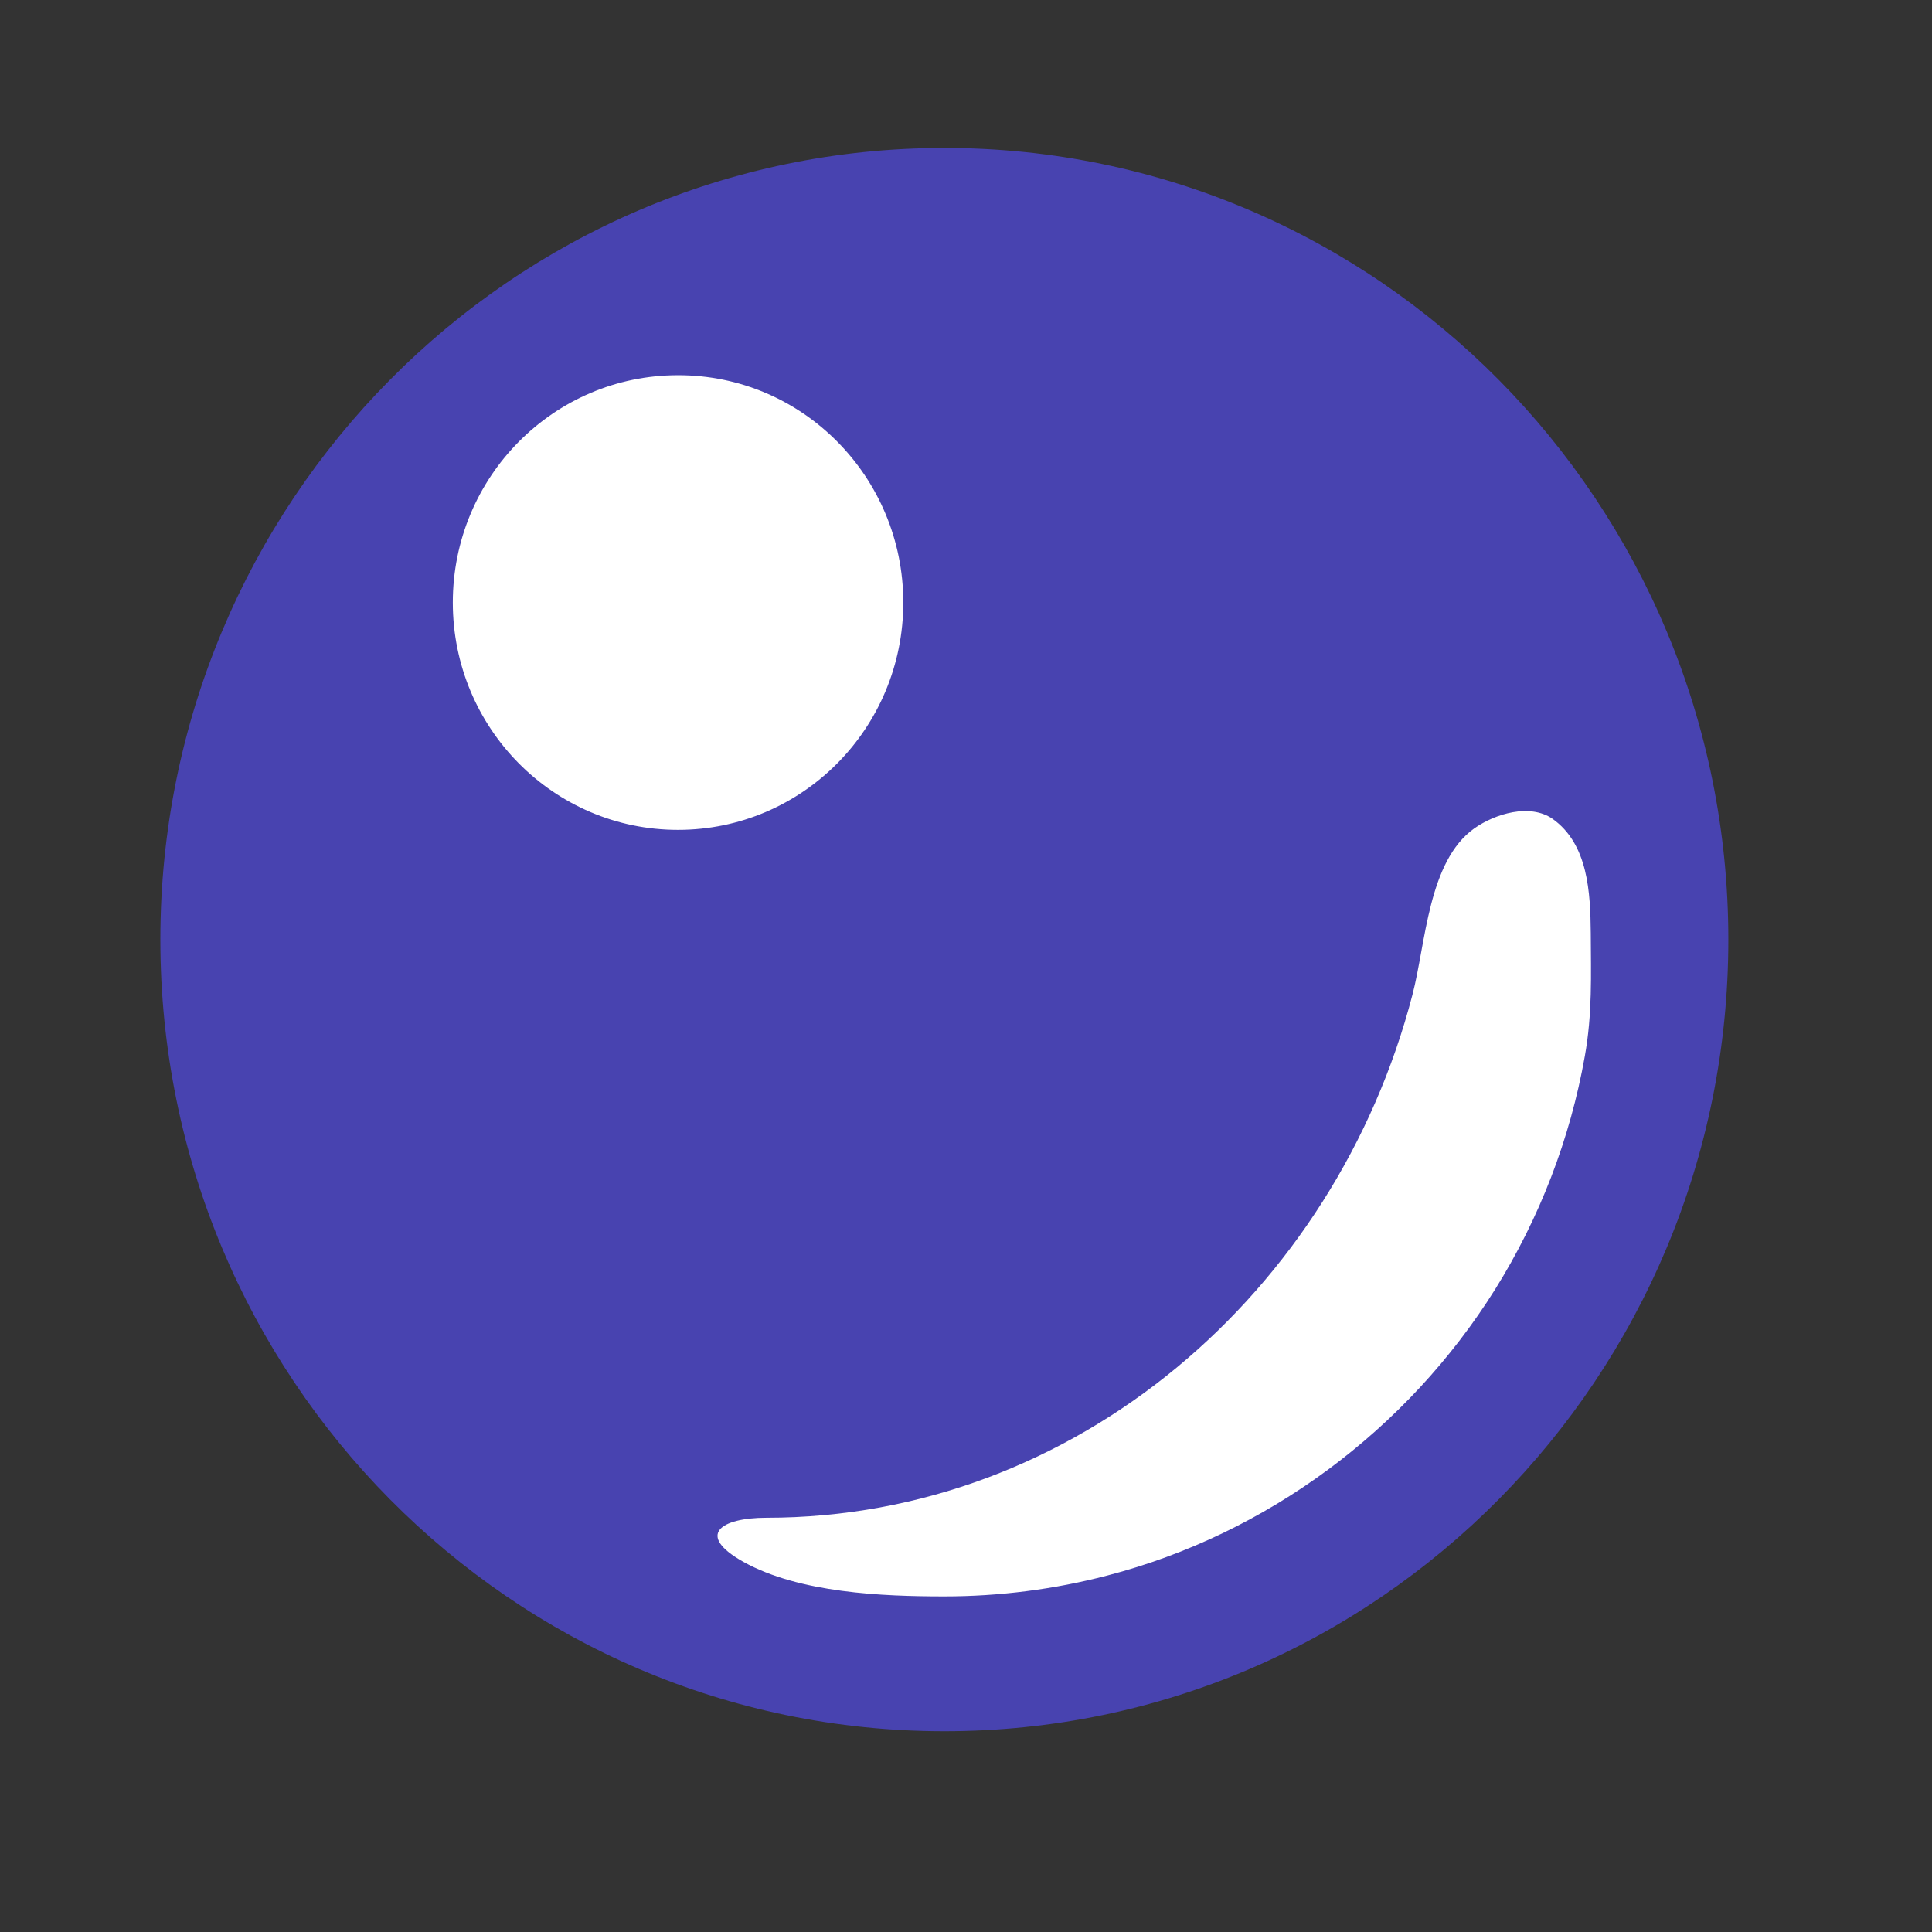 <?xml version="1.0" encoding="UTF-8"?> <svg xmlns="http://www.w3.org/2000/svg" width="24" height="24" viewBox="0 0 24 24" fill="none"><rect x="0" y="0" width="24" height="24" fill="#333333" stroke="none"/> <path d="M11.731 21.506C17.11 21.506 21.47 17.103 21.47 11.672C21.47 6.241 17.11 1.838 11.731 1.838C6.352 1.838 1.992 6.241 1.992 11.672C1.992 17.103 6.352 21.506 11.731 21.506Z" fill="#554DFF" fill-opacity="0.61"></path> <path d="M11.221 7.485C11.221 9.045 9.969 10.309 8.422 10.309C6.877 10.309 5.625 9.045 5.625 7.485C5.625 5.925 6.877 4.661 8.422 4.661C9.969 4.658 11.221 5.925 11.221 7.485ZM18.315 10.29C17.74 10.698 17.713 11.717 17.546 12.357C16.588 16.048 13.366 18.854 9.521 18.854C8.951 18.854 8.639 19.068 9.235 19.402C9.932 19.789 10.962 19.831 11.731 19.831C12.412 19.831 13.094 19.744 13.754 19.572C15.738 19.057 17.479 17.765 18.574 16.015C19.124 15.134 19.505 14.148 19.687 13.121C19.782 12.592 19.763 12.114 19.761 11.589C19.756 11.092 19.731 10.486 19.285 10.171C19.004 9.978 18.574 10.108 18.315 10.29Z" fill="white"></path> </svg> 